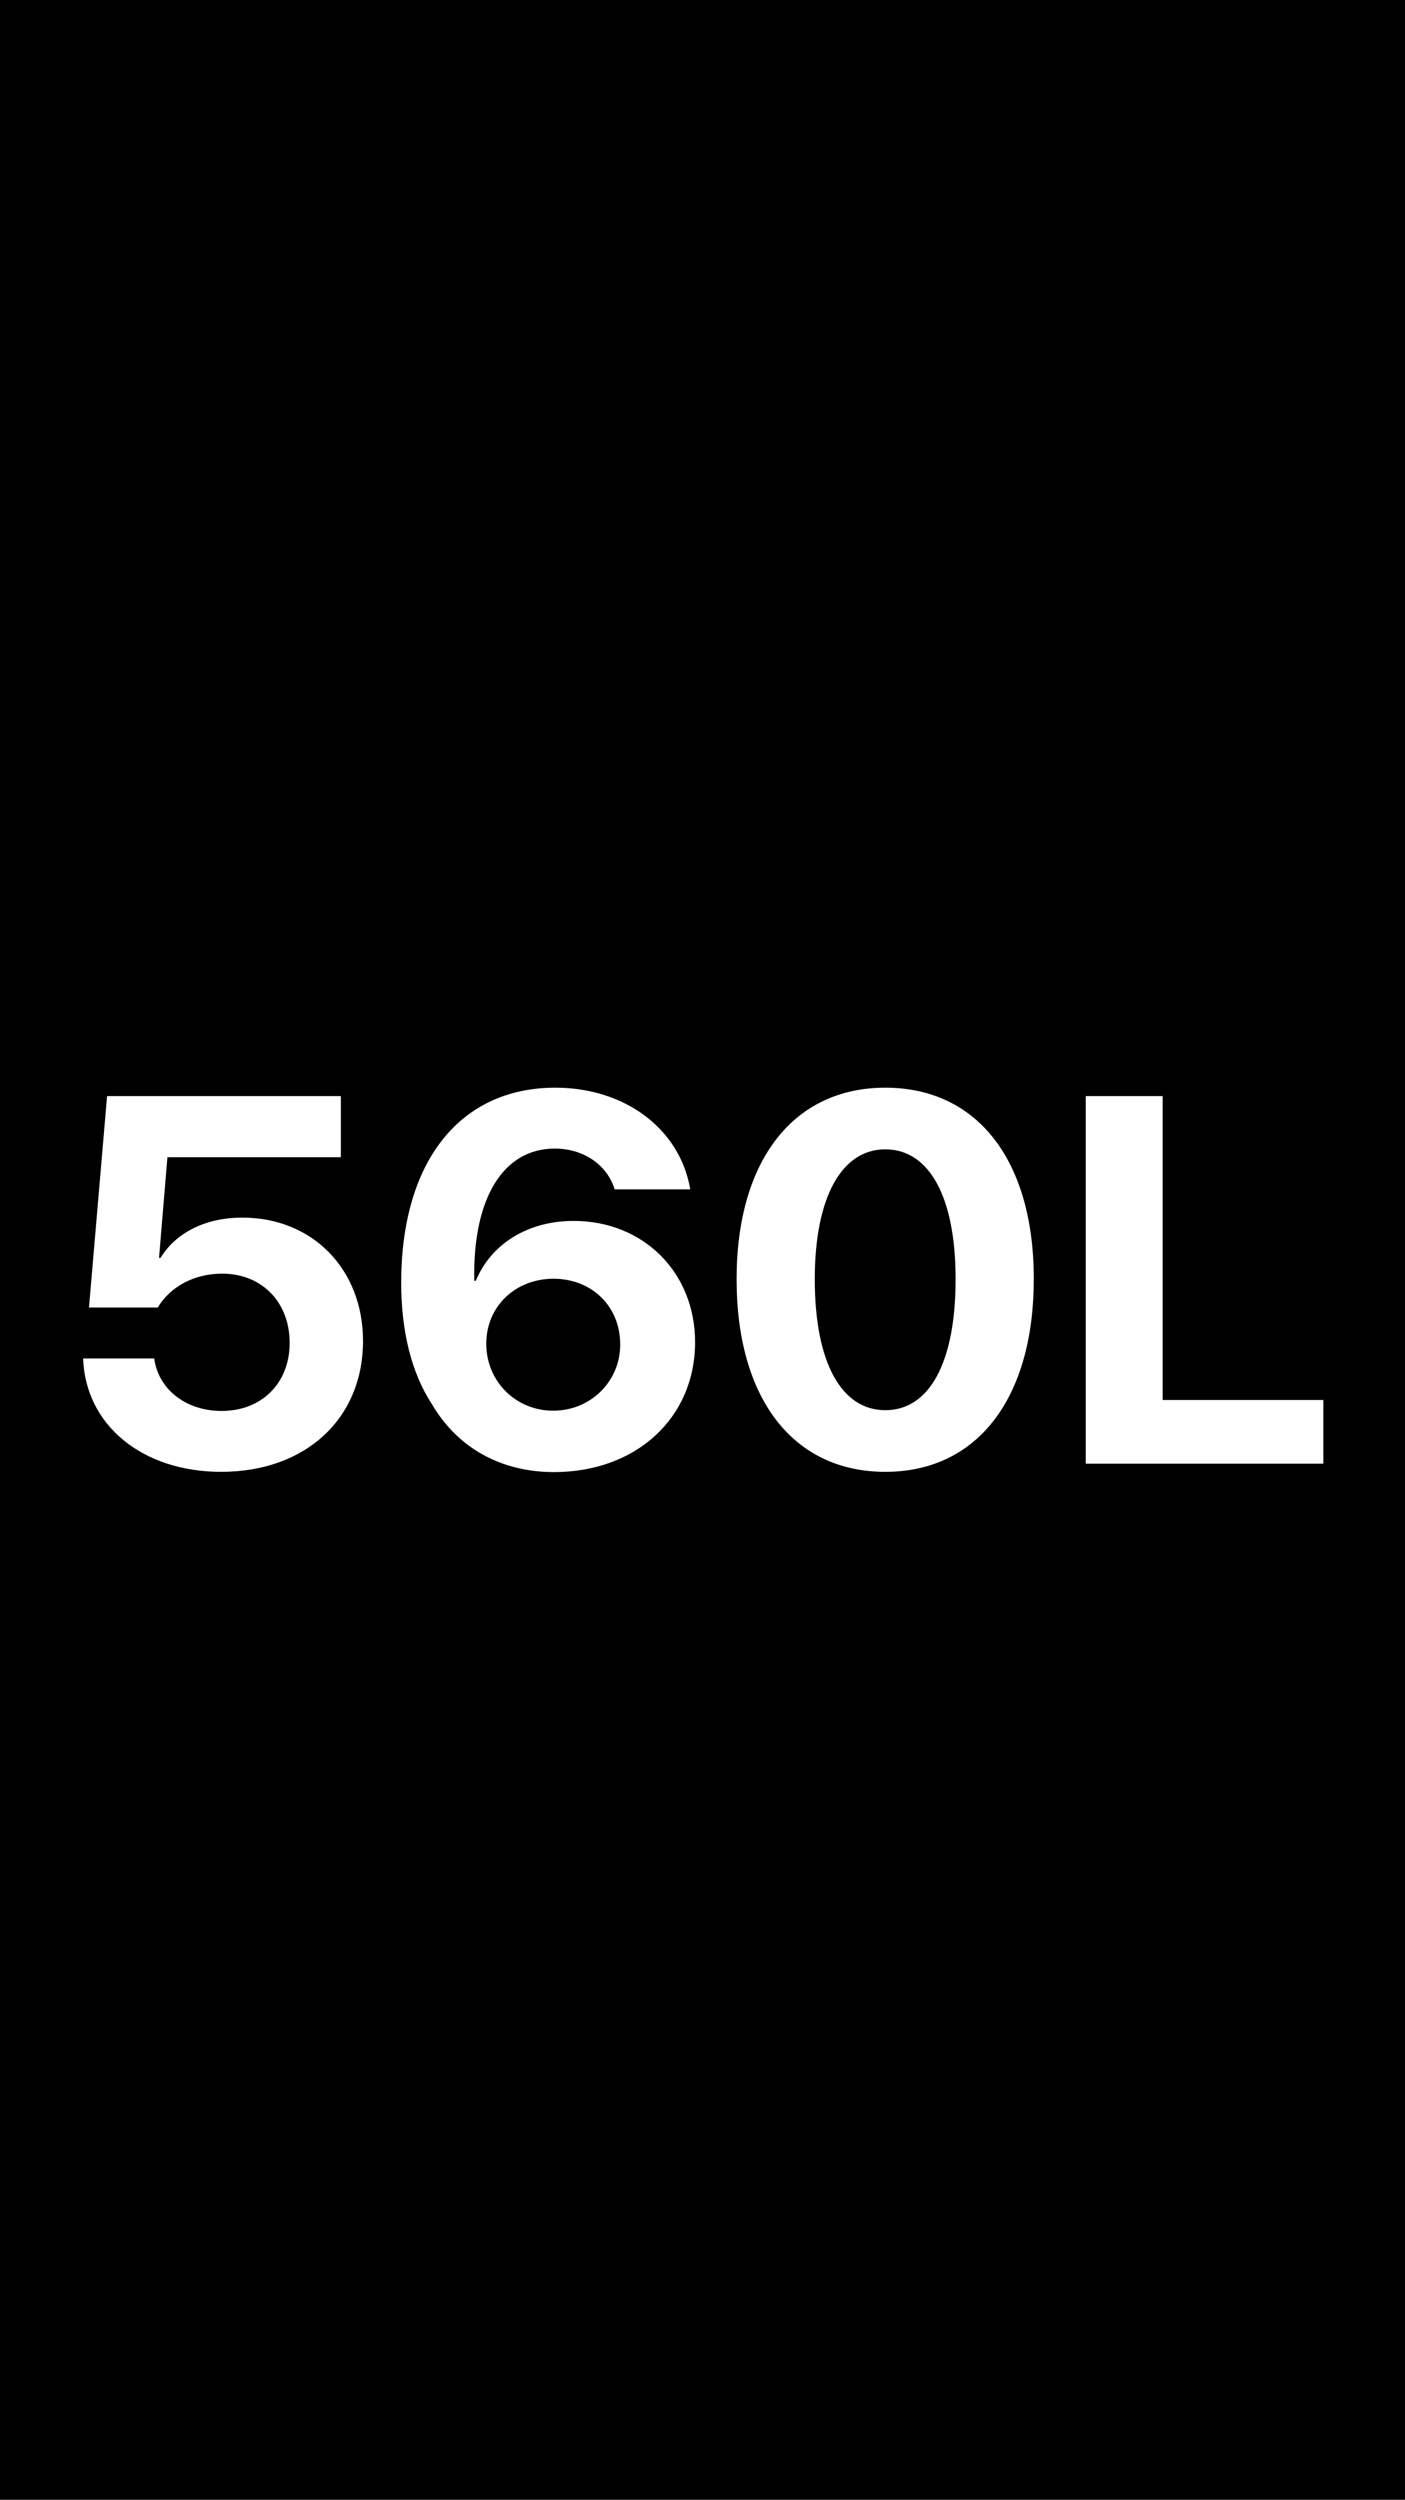 <svg width="750" height="1334" viewBox="0 0 750 1334" fill="none" xmlns="http://www.w3.org/2000/svg">
    <g clip-path="url(#clip0_38007_2)">
        <rect width="750" height="1334" />
        <path fill-rule="evenodd" clip-rule="evenodd"
            d="M750 0H0V1334H750V0ZM230.616 749.407C244.346 772.789 267.592 785.567 295.732 785.567C339.641 785.567 371.043 756.612 371.043 716.238C371.043 678.99 343.447 651.53 306.199 651.53C281.186 651.53 261.883 664.308 253.998 683.476H253.182C252.231 639.159 268.816 612.923 296.14 612.923C311.501 612.923 324.143 621.623 328.086 634.673H368.46C363.022 602.591 333.795 580.433 296.411 580.433C245.706 580.433 214.167 619.584 214.167 684.564C214.167 710.664 219.741 732.822 230.616 749.407ZM331.076 717.461C331.076 737.172 315.307 752.806 295.324 752.806C275.205 752.806 259.572 737.037 259.572 717.053C259.572 697.206 275.069 682.388 295.46 682.388C315.987 682.388 331.076 697.206 331.076 717.461ZM472.59 785.431C423.244 785.431 393.201 746.145 393.201 682.66C393.201 619.312 423.516 580.433 472.59 580.433C521.665 580.433 551.844 619.176 551.844 682.524C551.844 745.873 521.937 785.431 472.59 785.431ZM472.59 752.534C495.972 752.534 510.11 727.385 510.11 682.66C510.11 638.344 495.836 613.331 472.59 613.331C449.481 613.331 434.935 638.48 434.935 682.66C434.935 727.249 449.209 752.534 472.59 752.534ZM706.408 747.097V781.082H579.575V584.92H620.629V747.097H706.408ZM118.057 785.432C75.916 785.432 45.601 760.419 44.378 724.939H82.305C84.616 741.523 99.298 752.942 118.329 752.942C139.808 752.942 154.625 737.989 154.625 716.646C154.625 694.896 139.808 679.67 118.601 679.67C103.784 679.67 91.005 686.467 84.208 697.75H47.504L57.156 584.92H181.949V617.546H89.374L84.888 671.242H85.704C93.724 658.056 109.357 649.763 129.341 649.763C166.86 649.763 193.776 677.359 193.776 715.559C193.776 757.156 163.054 785.432 118.057 785.432Z"
            fill="black" />
    </g>
    <defs>
        <clipPath id="clip0_38007_2">
            <rect width="750" height="1334" fill="white" />
        </clipPath>
    </defs>
</svg>